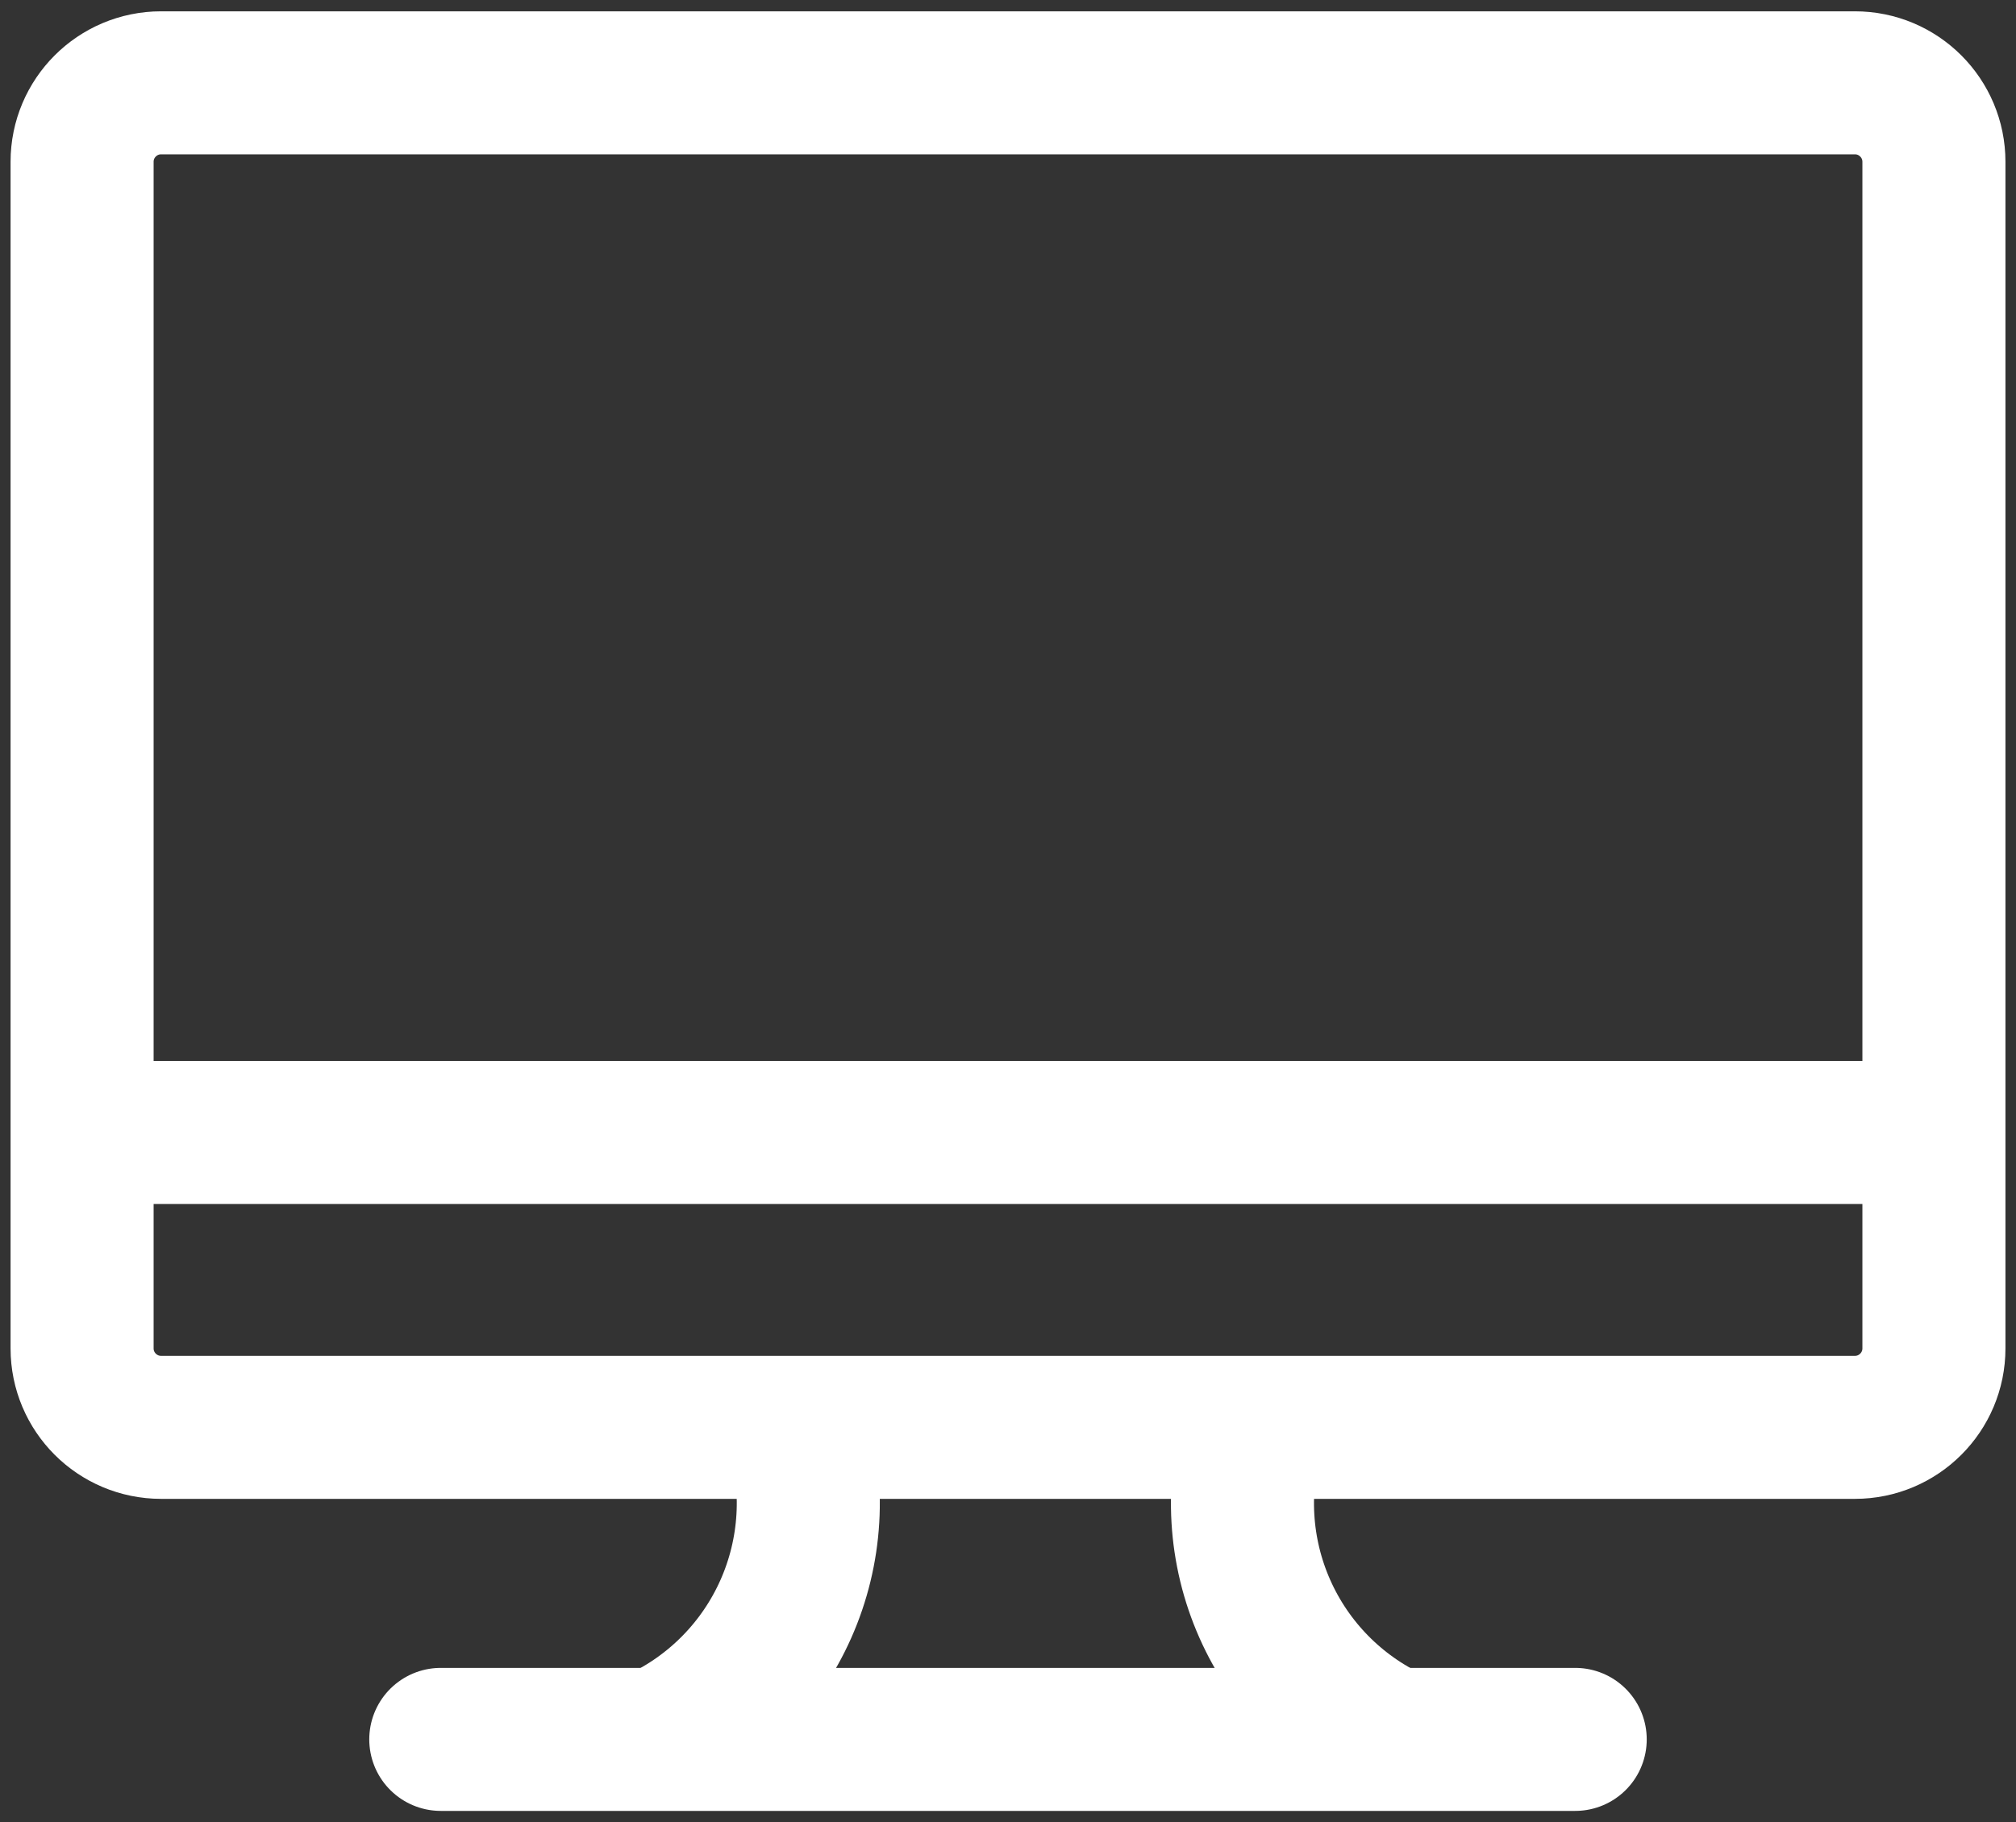 <svg xmlns="http://www.w3.org/2000/svg" width="146" height="132" viewBox="0 0 146 132" fill="none"><rect x="0" y="0" width="146" height="132" fill="#333333" stroke="none"/><path d="M134.334 6H11.668C8.507 6 5.945 8.562 5.945 11.723V97.674C5.945 100.834 8.507 103.396 11.668 103.396H134.334C137.494 103.396 140.056 100.834 140.056 97.674V11.723C140.056 8.562 137.494 6 134.334 6Z" stroke="white" stroke-width="10.36"></path><path d="M5.945 82.034H140.056" stroke="white" stroke-width="10.36"></path><path d="M47.648 126C51.775 124.069 55.066 120.713 56.914 116.548C58.762 112.384 59.043 107.692 57.705 103.336" stroke="white" stroke-width="10.36"></path><path d="M100.876 126C96.745 124.074 93.451 120.718 91.602 116.552C89.754 112.386 89.475 107.692 90.819 103.336" stroke="white" stroke-width="10.36"></path><path d="M31.922 126H114.077" stroke="white" stroke-width="10.36" stroke-linecap="round"></path></svg>
